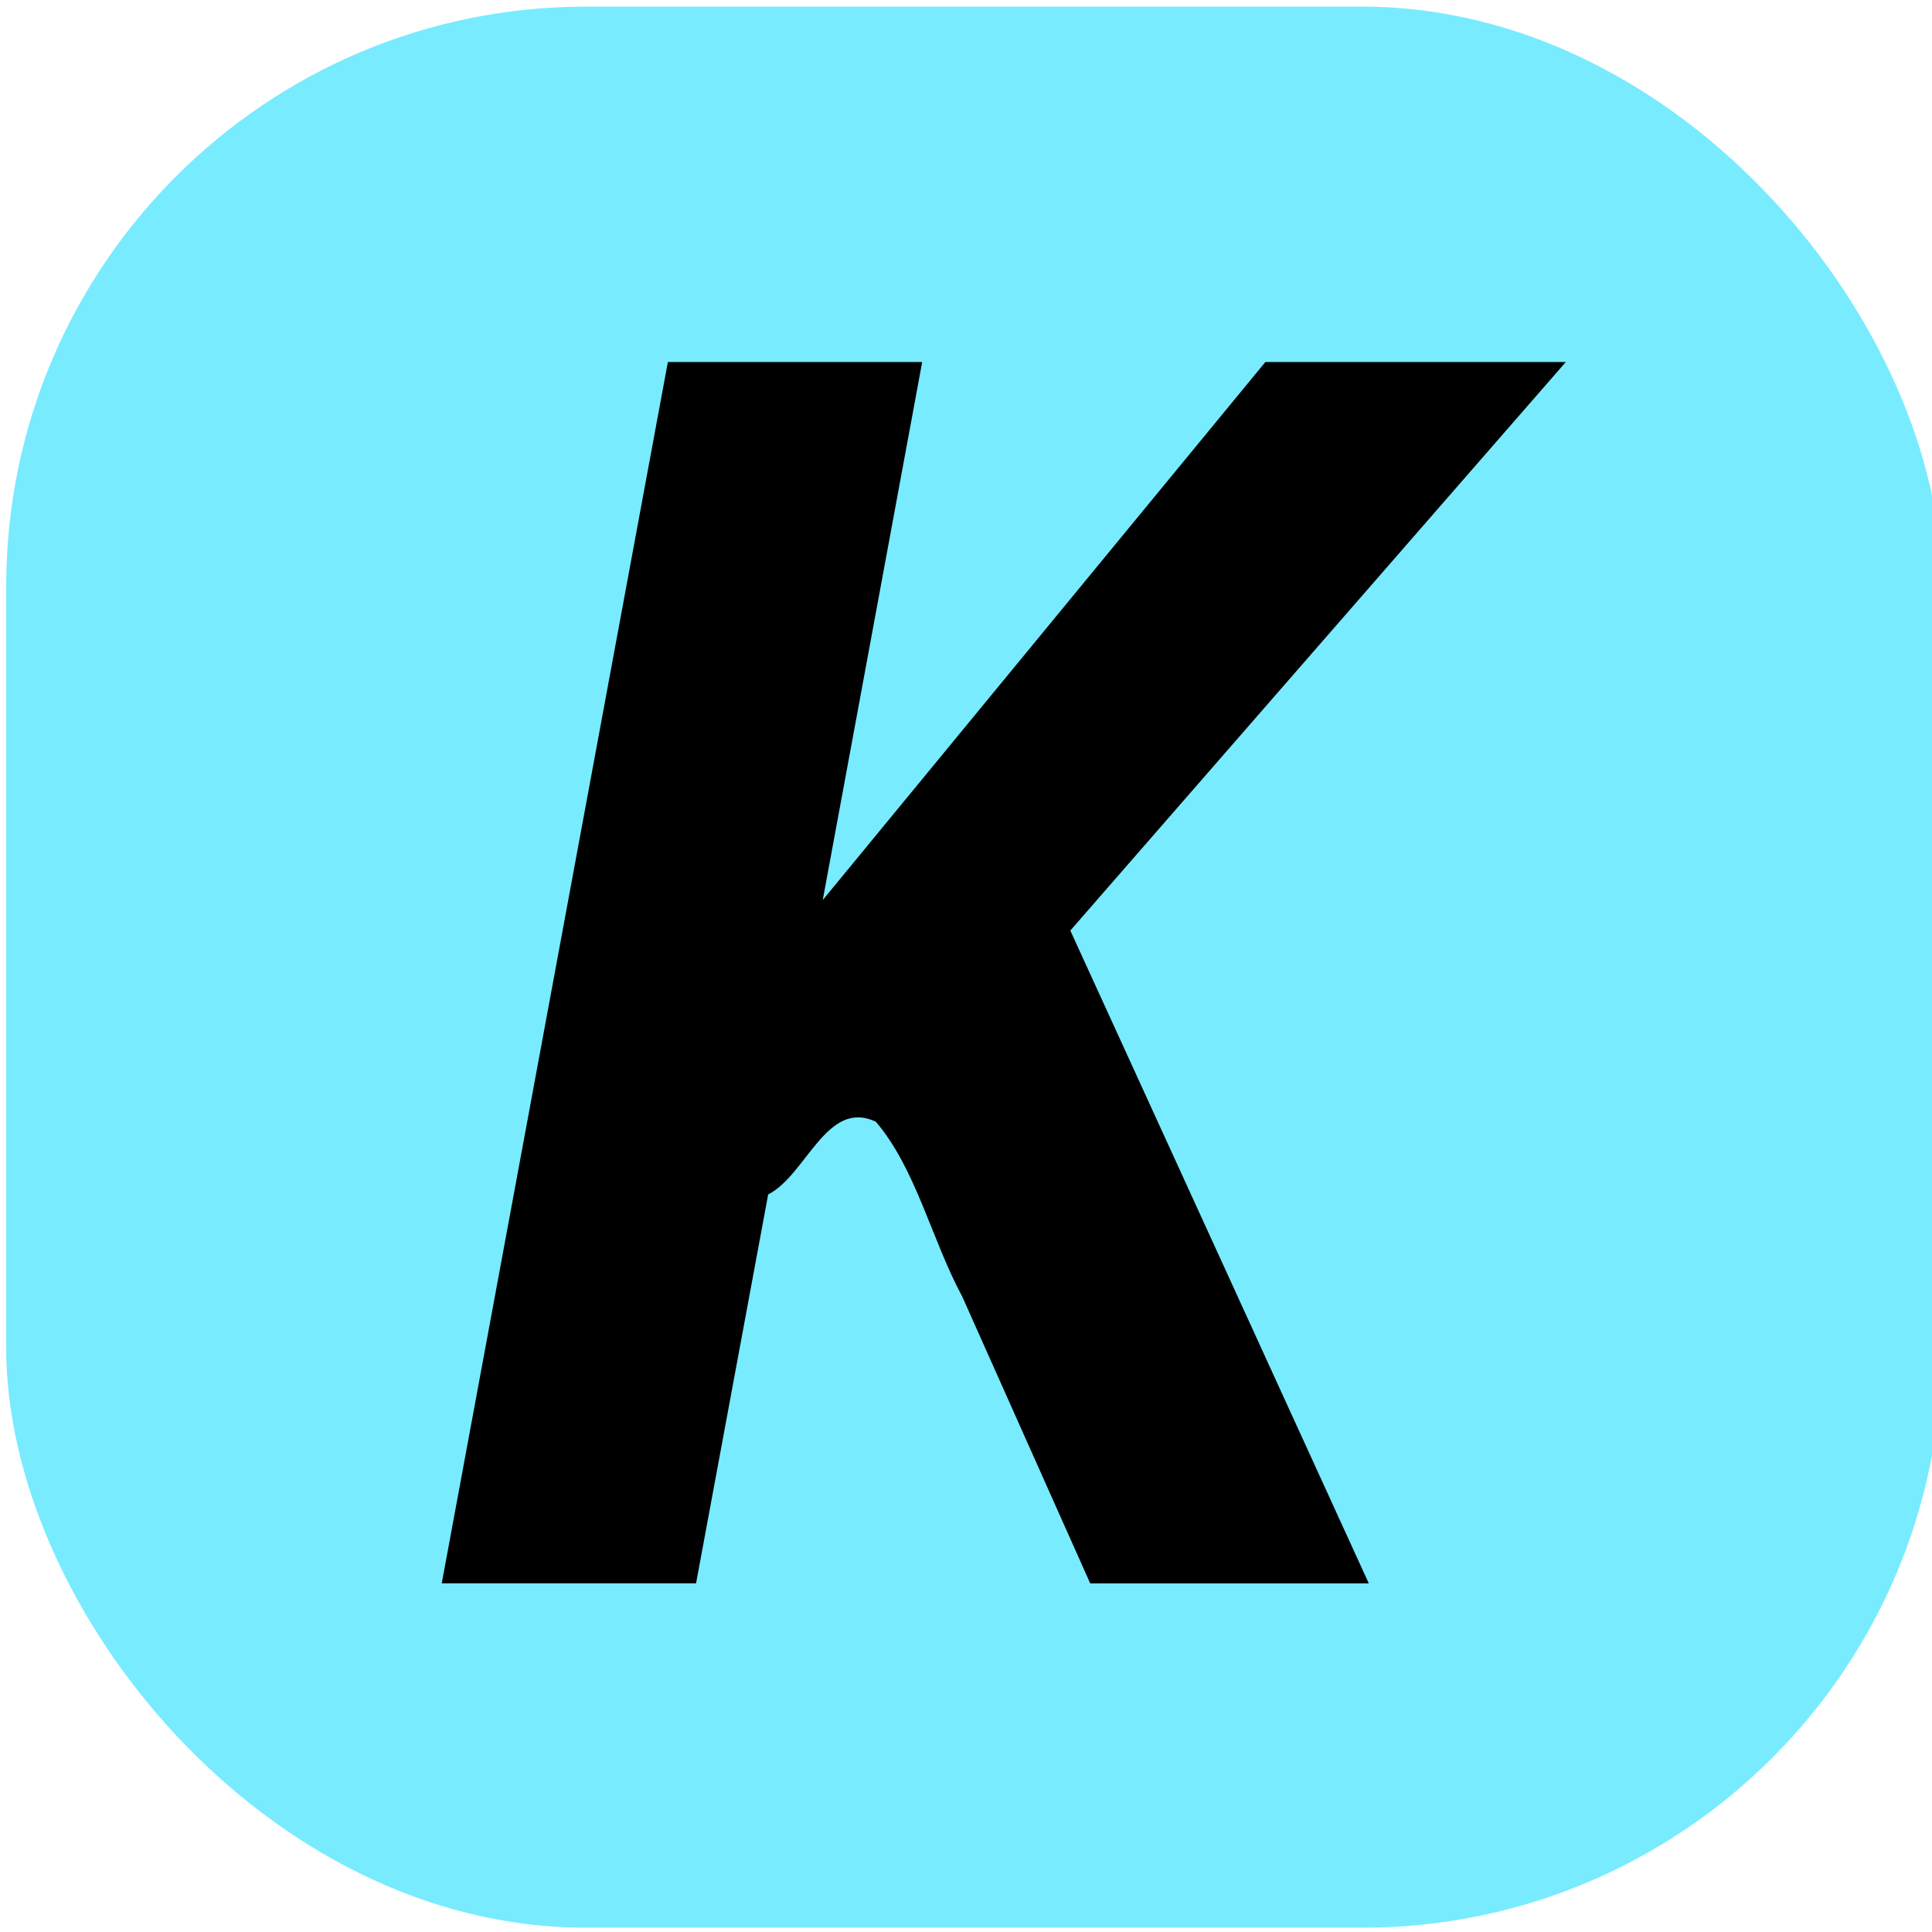 <?xml version="1.0" encoding="UTF-8" standalone="no"?>
<!-- Created with Inkscape (http://www.inkscape.org/) -->

<svg
   width="100"
   height="100"
   viewBox="0 0 26.458 26.458"
   version="1.1"
   id="svg5"
   inkscape:version="1.1.1 (3bf5ae0d25, 2021-09-20)"
   sodipodi:docname="keyword.svg"
   xmlns:inkscape="http://www.inkscape.org/namespaces/inkscape"
   xmlns:sodipodi="http://sodipodi.sourceforge.net/DTD/sodipodi-0.dtd"
   xmlns="http://www.w3.org/2000/svg"
   xmlns:svg="http://www.w3.org/2000/svg">
  <sodipodi:namedview
     id="namedview7"
     pagecolor="#ffffff"
     bordercolor="#666666"
     borderopacity="1.0"
     inkscape:pageshadow="2"
     inkscape:pageopacity="0.0"
     inkscape:pagecheckerboard="0"
     inkscape:document-units="px"
     showgrid="false"
     inkscape:zoom="0.36168631"
     inkscape:cx="-812.85907"
     inkscape:cy="153.44789"
     inkscape:window-width="1920"
     inkscape:window-height="1001"
     inkscape:window-x="-9"
     inkscape:window-y="-9"
     inkscape:window-maximized="1"
     inkscape:current-layer="layer1"
     units="px"
     width="100px" />
  <defs
     id="defs2" />
  <g
     inkscape:label="图层 1"
     inkscape:groupmode="layer"
     id="layer1">
    <rect
       style="fill:#78ebff;fill-opacity:1;stroke:none;stroke-width:0.865;stroke-miterlimit:4;stroke-dasharray:none"
       id="rect1440"
       width="26.509"
       height="26.308"
       x="0.085"
       y="0.091"
       rx="7.938"
       ry="7.938" />
    <g
       aria-label="K"
       transform="matrix(0.78,0,0,0.971,1.886,2.046)"
       id="text2513"
       style="font-size:23.689px;line-height:1.25;stroke-width:0.296">
      <path
         id="path17727"
         style="font-style:italic;font-weight:bold;-inkscape-font-specification:'sans-serif Bold Italic'"
         d="m 5.338,20.223 c 1.488,0 2.977,0 4.465,0 0.422,-1.828 0.843,-3.656 1.266,-5.484 0.67,-0.272 1.028,-1.356 1.891,-1.025 0.703,0.66 0.98,1.667 1.515,2.463 0.749,1.349 1.499,2.698 2.248,4.047 1.63,0 3.26,0 4.891,0 -1.747,-3.069 -3.492,-6.139 -5.24,-9.207 2.899,-2.673 5.8,-5.345 8.699,-8.018 -1.758,0 -3.517,0 -5.275,0 -2.591,2.529 -5.18,5.059 -7.771,7.588 0.582,-2.529 1.164,-5.059 1.746,-7.588 -1.488,0 -2.977,0 -4.465,0 C 7.984,8.74 6.661,14.481 5.338,20.223 Z" />
    </g>
  </g>
</svg>
